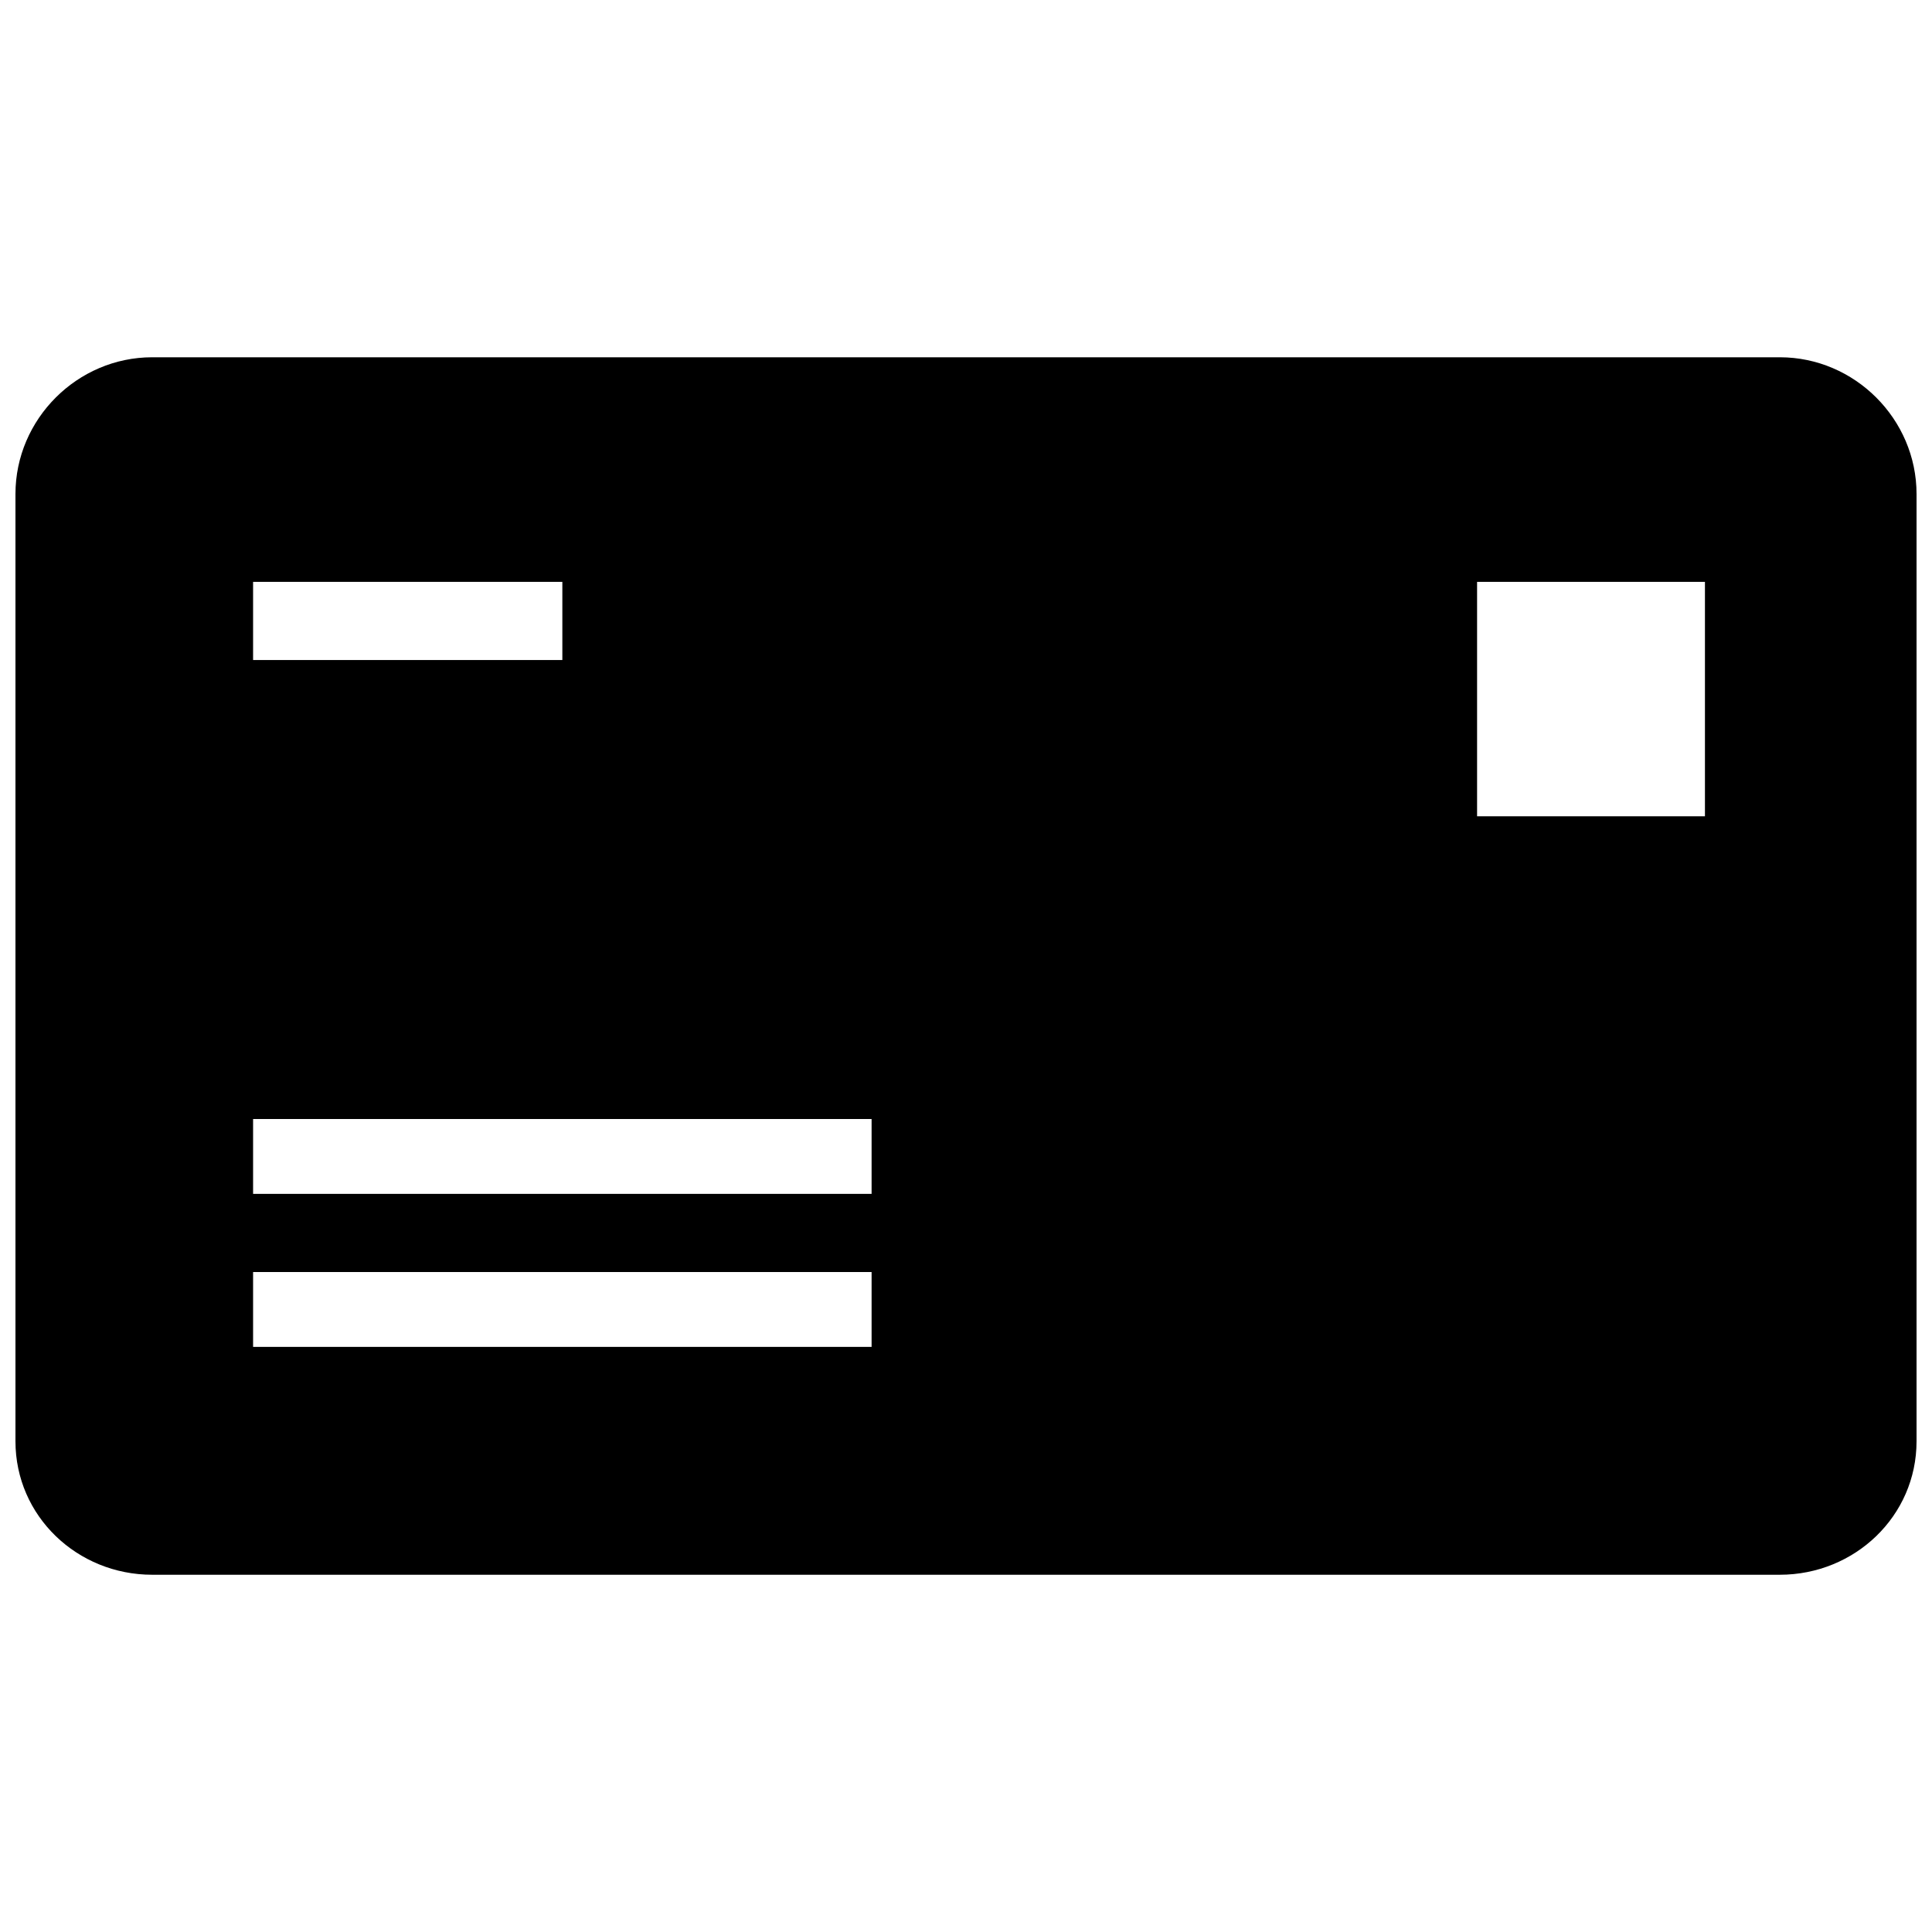 <?xml version="1.0" encoding="UTF-8"?>
<!-- Uploaded to: ICON Repo, www.svgrepo.com, Generator: ICON Repo Mixer Tools -->
<svg width="800px" height="800px" version="1.1" viewBox="144 144 512 512" xmlns="http://www.w3.org/2000/svg">
 <defs>
  <clipPath id="a">
   <path d="m148.09 238h503.81v324h-503.81z"/>
  </clipPath>
 </defs>
 <g clip-path="url(#a)">
  <path d="m184.33 238.68h431.34c19.844 0 36.234 16.391 36.234 36.234v251.04c0 19.844-16.391 35.371-36.234 35.371h-431.34c-19.844 0-36.234-15.527-36.234-35.371v-251.04c0-19.844 16.391-36.234 36.234-36.234zm351.11 59.527h60.387v62.113h-60.387zm-324.37 0h81.957v20.703h-81.957zm0 182.89h163.91v19.844h-163.91zm0-40.547h163.91v19.844h-163.91z" fill-rule="evenodd"/>
 </g>
</svg>